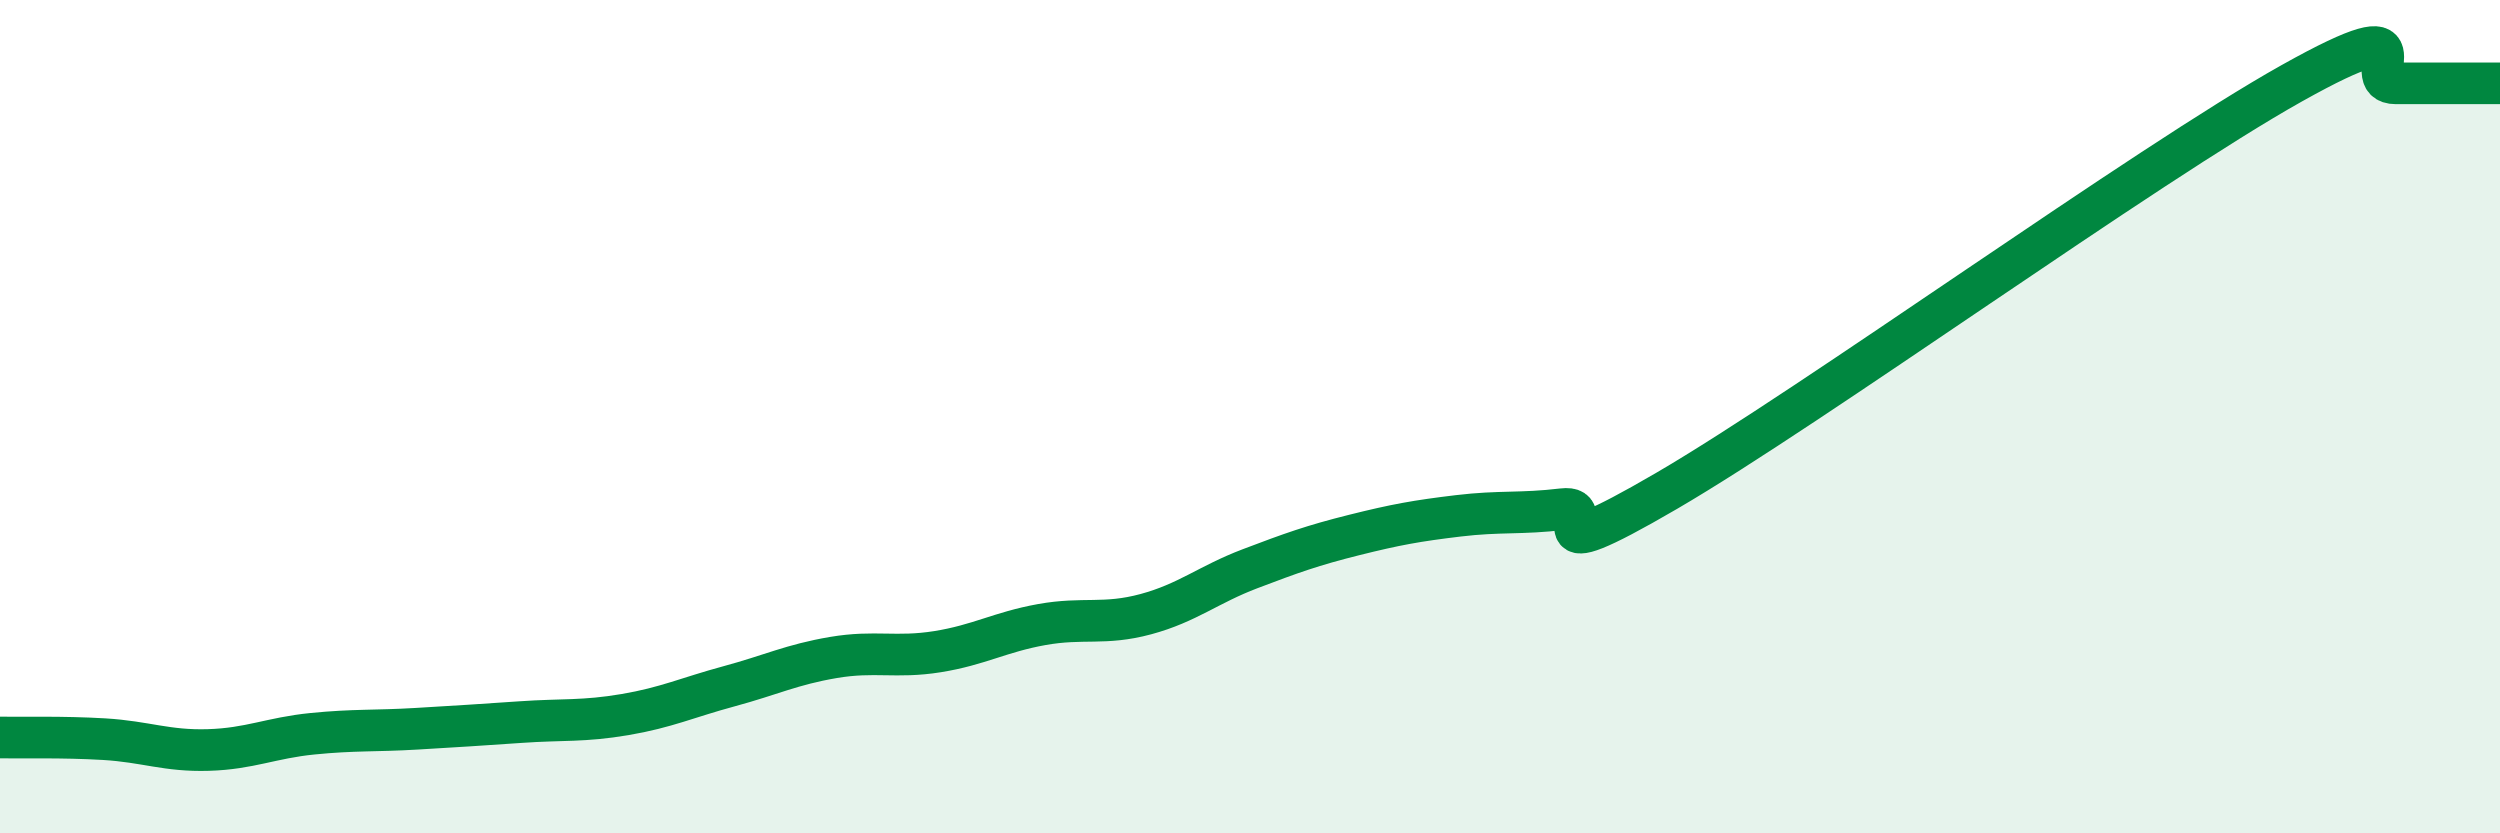 
    <svg width="60" height="20" viewBox="0 0 60 20" xmlns="http://www.w3.org/2000/svg">
      <path
        d="M 0,17.7 C 0.5,17.71 1.5,17.68 2.5,17.74 C 3.5,17.8 4,18.03 5,18 C 6,17.97 6.5,17.71 7.5,17.61 C 8.5,17.51 9,17.55 10,17.49 C 11,17.43 11.5,17.4 12.5,17.33 C 13.5,17.26 14,17.32 15,17.15 C 16,16.98 16.5,16.74 17.5,16.47 C 18.5,16.2 19,15.95 20,15.78 C 21,15.61 21.5,15.8 22.5,15.64 C 23.5,15.48 24,15.17 25,14.99 C 26,14.81 26.5,15.01 27.5,14.74 C 28.5,14.47 29,14.03 30,13.65 C 31,13.27 31.5,13.09 32.5,12.84 C 33.5,12.59 34,12.5 35,12.38 C 36,12.26 36.5,12.34 37.5,12.22 C 38.5,12.1 36.5,13.82 40,11.78 C 43.5,9.74 51.5,3.96 55,2 C 58.5,0.04 56.5,2 57.5,2 C 58.5,2 59.5,2 60,2L60 20L0 20Z"
        fill="#008740"
        opacity="0.1"
        stroke-linecap="round"
        stroke-linejoin="round"
      />
      <path
        d="M 0,17.7 C 0.5,17.71 1.5,17.68 2.5,17.74 C 3.5,17.8 4,18.03 5,18 C 6,17.97 6.5,17.71 7.5,17.61 C 8.5,17.51 9,17.55 10,17.49 C 11,17.43 11.5,17.4 12.5,17.33 C 13.5,17.26 14,17.32 15,17.15 C 16,16.98 16.5,16.74 17.5,16.47 C 18.5,16.2 19,15.95 20,15.78 C 21,15.61 21.5,15.8 22.5,15.64 C 23.5,15.48 24,15.17 25,14.99 C 26,14.81 26.5,15.01 27.5,14.74 C 28.5,14.47 29,14.03 30,13.65 C 31,13.27 31.5,13.09 32.5,12.84 C 33.5,12.59 34,12.5 35,12.38 C 36,12.26 36.5,12.34 37.5,12.22 C 38.5,12.1 36.5,13.82 40,11.78 C 43.5,9.74 51.5,3.96 55,2 C 58.5,0.04 56.5,2 57.5,2 C 58.5,2 59.5,2 60,2"
        stroke="#008740"
        stroke-width="1"
        fill="none"
        stroke-linecap="round"
        stroke-linejoin="round"
      />
    </svg>
  